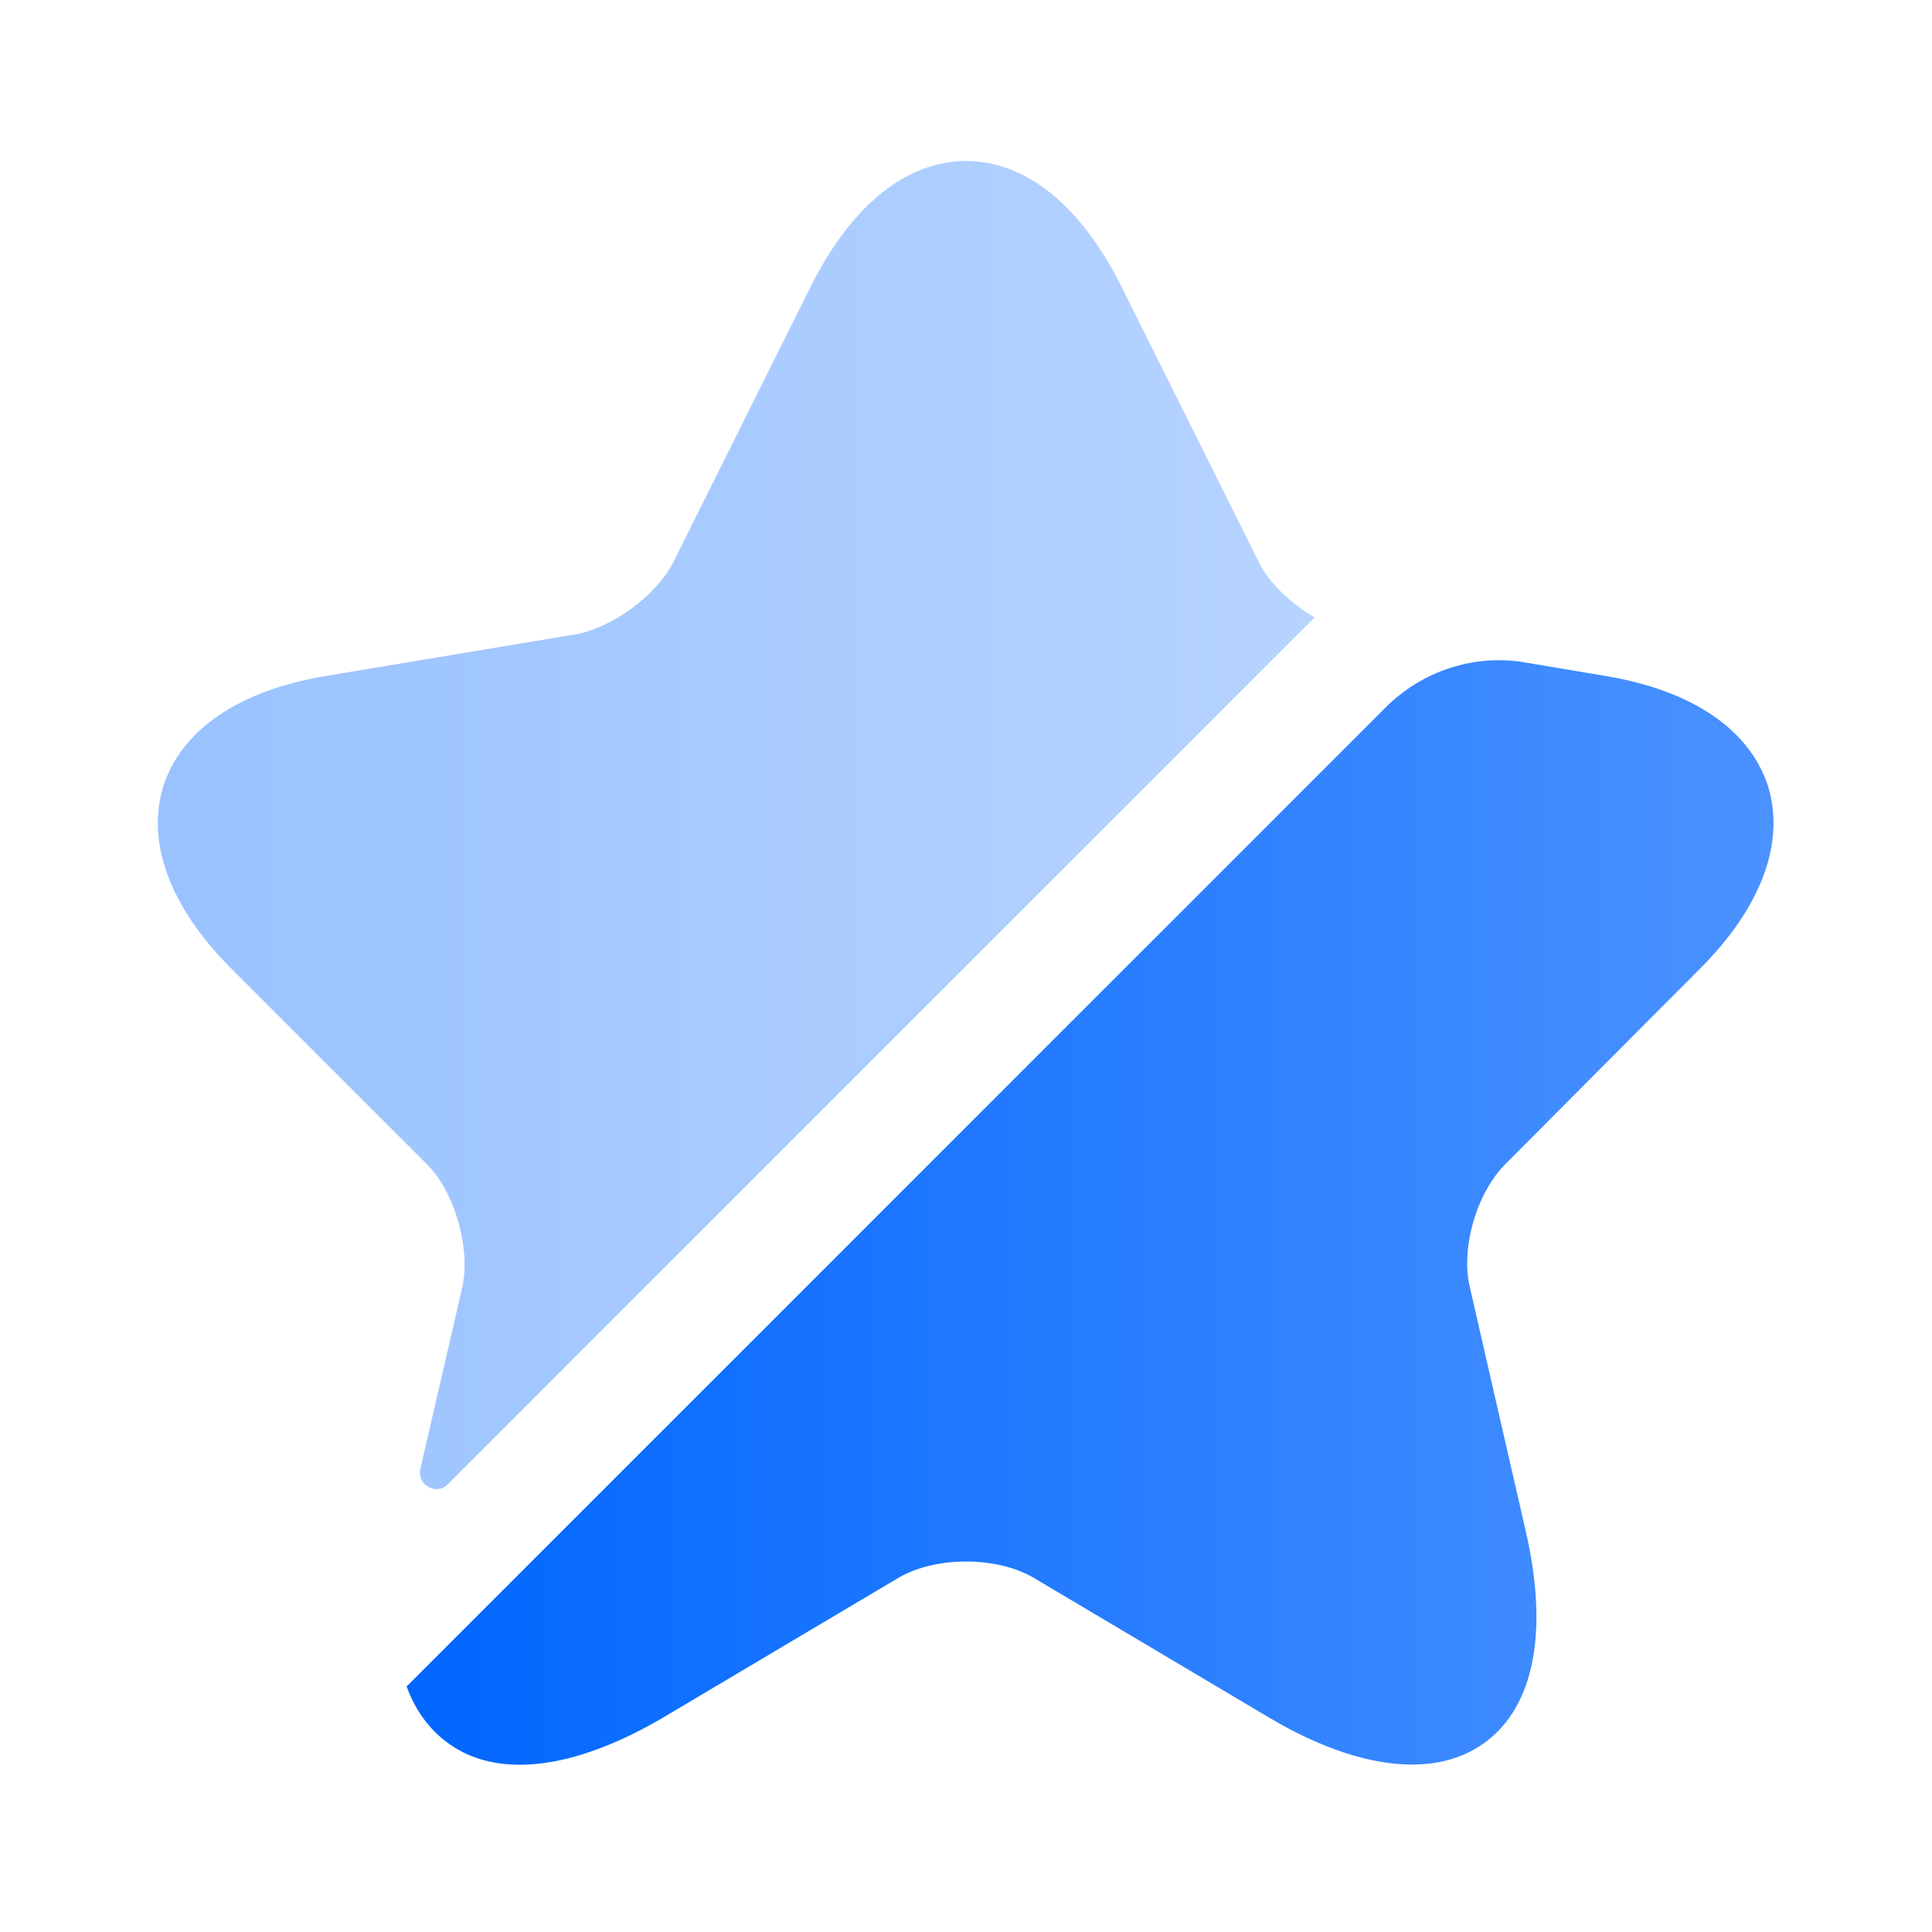 <svg width="24" height="24" viewBox="0 0 24 24" fill="none" xmlns="http://www.w3.org/2000/svg">
<path opacity="0.4" d="M5.741 16C5.851 15.51 5.651 14.81 5.301 14.46L2.871 12.03C2.111 11.27 1.811 10.46 2.031 9.76C2.261 9.06 2.971 8.58 4.031 8.4L7.151 7.88C7.601 7.8 8.151 7.4 8.361 6.99L10.081 3.54C10.581 2.55 11.261 2 12.001 2C12.741 2 13.421 2.55 13.921 3.54L15.641 6.99C15.771 7.25 16.041 7.5 16.331 7.67L5.561 18.44C5.421 18.58 5.181 18.45 5.221 18.25L5.741 16Z" fill="url(#paint0_linear_1517_51037)"/>
<path d="M18.701 14.46C18.341 14.82 18.141 15.51 18.261 16L18.951 19.01C19.241 20.26 19.061 21.2 18.441 21.65C18.191 21.83 17.891 21.92 17.541 21.92C17.031 21.92 16.431 21.73 15.771 21.34L12.841 19.6C12.381 19.33 11.621 19.33 11.161 19.6L8.231 21.34C7.121 21.99 6.171 22.1 5.561 21.65C5.331 21.48 5.161 21.25 5.051 20.95L17.211 8.79C17.671 8.33 18.321 8.12 18.951 8.23L19.961 8.4C21.021 8.58 21.731 9.06 21.961 9.76C22.181 10.46 21.881 11.27 21.121 12.03L18.701 14.46Z" fill="url(#paint1_linear_1517_51037)"/>
<defs>
<linearGradient id="paint0_linear_1517_51037" x1="1.961" y1="10.249" x2="16.331" y2="10.249" gradientUnits="userSpaceOnUse">
<stop stop-color="#0066FF"/>
<stop offset="1" stop-color="#4B92FF"/>
</linearGradient>
<linearGradient id="paint1_linear_1517_51037" x1="5.051" y1="15.062" x2="22.031" y2="15.062" gradientUnits="userSpaceOnUse">
<stop stop-color="#0066FF"/>
<stop offset="1" stop-color="#4B92FF"/>
</linearGradient>
</defs>
</svg>

